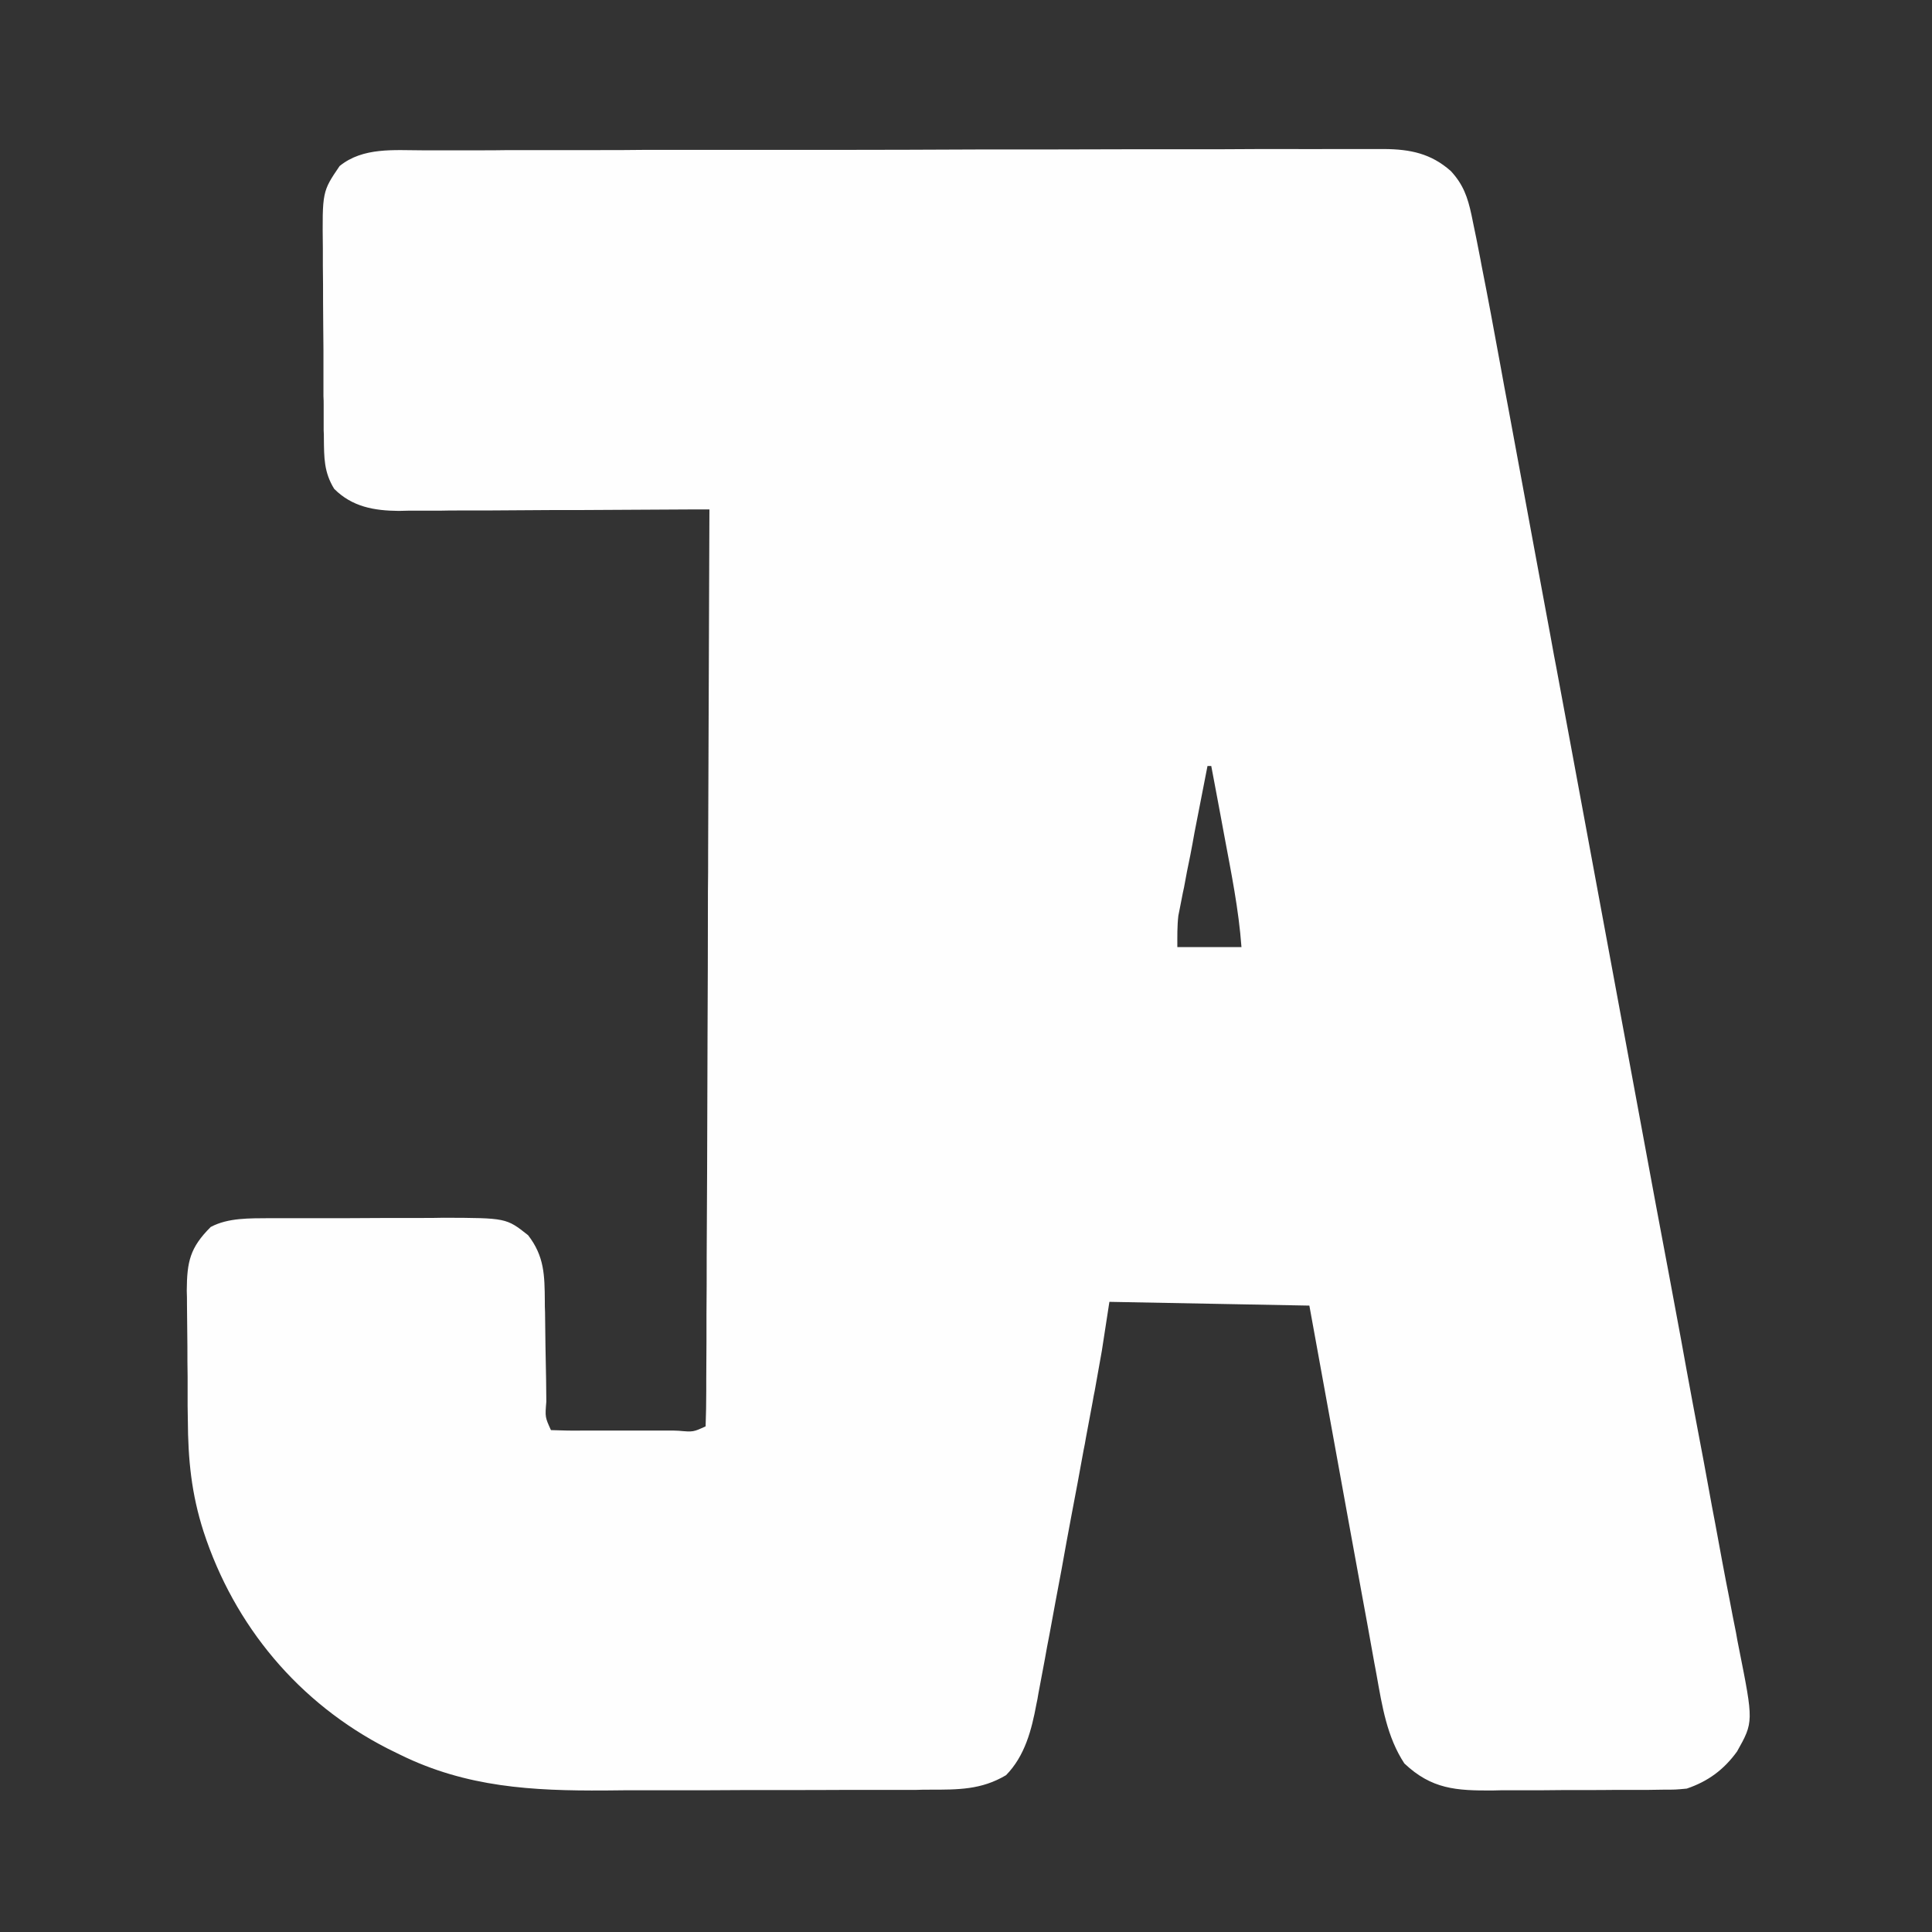<?xml version="1.0" encoding="UTF-8"?>
<svg xmlns="http://www.w3.org/2000/svg" xmlns:xlink="http://www.w3.org/1999/xlink" width="36px" height="36px" viewBox="0 0 36 36" version="1.1">
<rect x="0" y="0" width="36" height="36" fill="#333333" stroke="none"/>
<g id="surface1">
<path style=" stroke:none;fill-rule:nonzero;fill:rgb(99.608%,99.608%,99.608%);fill-opacity:1;" d="M 7.879 2.801 C 7.996 2.801 7.996 2.801 8.117 2.801 C 8.383 2.801 8.645 2.801 8.91 2.801 C 9.098 2.801 9.285 2.801 9.477 2.797 C 10.043 2.797 10.609 2.797 11.176 2.797 C 11.445 2.797 11.711 2.797 11.977 2.793 C 12.867 2.793 13.754 2.793 14.645 2.793 C 14.875 2.793 15.102 2.793 15.332 2.793 C 15.391 2.793 15.449 2.793 15.508 2.793 C 16.434 2.793 17.363 2.789 18.289 2.785 C 19.242 2.785 20.195 2.785 21.148 2.781 C 21.684 2.781 22.219 2.781 22.754 2.781 C 23.207 2.777 23.664 2.777 24.117 2.777 C 24.352 2.781 24.582 2.777 24.816 2.777 C 25.066 2.777 25.32 2.777 25.57 2.777 C 25.645 2.777 25.719 2.777 25.793 2.777 C 26.277 2.781 26.664 2.859 27.035 3.188 C 27.266 3.438 27.348 3.676 27.418 4 C 27.43 4.051 27.438 4.102 27.449 4.152 C 27.488 4.34 27.527 4.523 27.562 4.711 C 27.578 4.785 27.59 4.859 27.605 4.938 C 27.727 5.551 27.84 6.164 27.953 6.781 C 28.004 7.062 28.055 7.344 28.109 7.625 C 28.199 8.109 28.289 8.598 28.379 9.086 C 28.523 9.859 28.664 10.637 28.809 11.41 C 28.859 11.68 28.91 11.949 28.957 12.215 C 28.969 12.281 28.984 12.352 28.996 12.418 C 29.086 12.902 29.176 13.387 29.266 13.871 C 29.793 16.719 30.32 19.566 30.848 22.414 C 31.008 23.258 31.164 24.098 31.32 24.938 C 31.391 25.336 31.465 25.734 31.539 26.133 C 31.609 26.5 31.676 26.867 31.746 27.23 C 31.777 27.402 31.809 27.57 31.84 27.742 C 31.879 27.957 31.918 28.172 31.961 28.391 C 32.047 28.859 32.133 29.332 32.227 29.801 C 32.266 30.008 32.305 30.215 32.348 30.422 C 32.363 30.52 32.383 30.613 32.402 30.711 C 32.676 32.086 32.676 32.086 32.367 32.637 C 32.121 32.977 31.824 33.195 31.43 33.328 C 31.219 33.348 31.219 33.348 30.984 33.348 C 30.898 33.348 30.809 33.352 30.719 33.352 C 30.621 33.352 30.527 33.352 30.43 33.352 C 30.332 33.352 30.234 33.352 30.133 33.352 C 29.926 33.355 29.719 33.355 29.512 33.355 C 29.246 33.355 28.98 33.355 28.719 33.359 C 28.512 33.359 28.309 33.359 28.105 33.359 C 28.008 33.359 27.91 33.359 27.812 33.363 C 27.137 33.367 26.676 33.34 26.168 32.859 C 25.844 32.367 25.754 31.789 25.652 31.219 C 25.637 31.141 25.625 31.066 25.609 30.988 C 25.566 30.746 25.52 30.5 25.477 30.254 C 25.445 30.082 25.414 29.91 25.383 29.742 C 25.301 29.293 25.219 28.844 25.137 28.395 C 25.039 27.855 24.941 27.32 24.844 26.781 C 24.695 25.961 24.547 25.145 24.398 24.328 C 23.168 24.305 21.938 24.281 20.672 24.258 C 20.625 24.559 20.578 24.859 20.531 25.172 C 20.488 25.422 20.441 25.668 20.398 25.918 C 20.383 25.984 20.371 26.055 20.359 26.125 C 20.316 26.348 20.277 26.57 20.234 26.793 C 20.223 26.867 20.207 26.945 20.191 27.023 C 20.117 27.43 20.043 27.836 19.965 28.238 C 19.902 28.574 19.84 28.906 19.781 29.242 C 19.703 29.648 19.629 30.055 19.555 30.457 C 19.523 30.613 19.496 30.766 19.469 30.918 C 19.43 31.133 19.387 31.348 19.348 31.562 C 19.332 31.66 19.332 31.66 19.312 31.754 C 19.223 32.234 19.098 32.719 18.746 33.078 C 18.285 33.352 17.852 33.348 17.324 33.348 C 17.242 33.348 17.16 33.348 17.078 33.352 C 16.809 33.352 16.539 33.352 16.266 33.352 C 16.125 33.352 15.984 33.352 15.844 33.352 C 15.402 33.355 14.957 33.355 14.512 33.355 C 14.059 33.355 13.605 33.355 13.148 33.359 C 12.758 33.359 12.363 33.359 11.973 33.359 C 11.738 33.359 11.504 33.359 11.273 33.363 C 9.918 33.371 8.691 33.305 7.453 32.695 C 7.34 32.641 7.34 32.641 7.223 32.582 C 5.566 31.734 4.367 30.297 3.793 28.539 C 3.566 27.832 3.504 27.199 3.5 26.457 C 3.5 26.371 3.496 26.285 3.496 26.199 C 3.496 26.016 3.496 25.836 3.496 25.656 C 3.492 25.469 3.492 25.285 3.492 25.102 C 3.488 24.832 3.488 24.566 3.484 24.301 C 3.484 24.219 3.484 24.133 3.48 24.051 C 3.484 23.508 3.539 23.25 3.926 22.863 C 4.254 22.688 4.656 22.703 5.023 22.699 C 5.109 22.699 5.195 22.699 5.285 22.699 C 5.379 22.699 5.469 22.699 5.566 22.699 C 5.664 22.699 5.758 22.699 5.855 22.699 C 6.059 22.699 6.262 22.699 6.465 22.699 C 6.723 22.699 6.98 22.695 7.242 22.695 C 7.441 22.695 7.641 22.695 7.844 22.695 C 7.984 22.695 8.125 22.695 8.266 22.691 C 9.434 22.695 9.434 22.695 9.84 23.016 C 10.145 23.41 10.148 23.766 10.152 24.246 C 10.152 24.312 10.152 24.379 10.156 24.449 C 10.16 24.66 10.16 24.871 10.164 25.082 C 10.168 25.297 10.172 25.508 10.176 25.723 C 10.176 25.855 10.18 25.984 10.18 26.117 C 10.156 26.406 10.156 26.406 10.266 26.648 C 10.473 26.656 10.68 26.66 10.887 26.656 C 10.949 26.656 11.008 26.656 11.074 26.656 C 11.207 26.656 11.336 26.656 11.469 26.656 C 11.672 26.656 11.875 26.656 12.074 26.656 C 12.203 26.656 12.332 26.656 12.457 26.656 C 12.551 26.656 12.551 26.656 12.645 26.66 C 12.918 26.684 12.918 26.684 13.148 26.578 C 13.156 26.359 13.16 26.141 13.16 25.922 C 13.16 25.852 13.16 25.781 13.16 25.711 C 13.16 25.473 13.164 25.238 13.164 25 C 13.164 24.832 13.164 24.664 13.164 24.496 C 13.168 24.133 13.168 23.77 13.168 23.406 C 13.172 22.883 13.172 22.355 13.176 21.832 C 13.18 20.977 13.18 20.125 13.184 19.273 C 13.188 18.445 13.191 17.617 13.191 16.789 C 13.191 16.711 13.191 16.711 13.191 16.633 C 13.195 16.379 13.195 16.121 13.195 15.867 C 13.203 13.742 13.211 11.617 13.219 9.492 C 13.141 9.492 13.062 9.492 12.984 9.492 C 12.258 9.496 11.527 9.5 10.801 9.504 C 10.426 9.504 10.051 9.504 9.676 9.508 C 9.316 9.512 8.953 9.512 8.594 9.512 C 8.453 9.512 8.316 9.512 8.18 9.516 C 7.984 9.516 7.793 9.516 7.598 9.516 C 7.543 9.516 7.484 9.52 7.43 9.52 C 6.973 9.516 6.562 9.445 6.227 9.109 C 6.035 8.797 6.039 8.527 6.035 8.168 C 6.035 8.094 6.035 8.094 6.031 8.023 C 6.031 7.863 6.031 7.707 6.031 7.547 C 6.031 7.496 6.031 7.441 6.027 7.383 C 6.027 7.098 6.027 6.812 6.027 6.523 C 6.023 6.23 6.023 5.934 6.02 5.641 C 6.02 5.414 6.02 5.184 6.016 4.957 C 6.016 4.848 6.016 4.742 6.016 4.633 C 6.004 3.57 6.004 3.57 6.328 3.094 C 6.766 2.738 7.348 2.801 7.879 2.801 Z M 22.5 14.273 C 22.418 14.688 22.34 15.098 22.258 15.512 C 22.234 15.652 22.207 15.793 22.18 15.934 C 22.137 16.137 22.098 16.336 22.062 16.539 C 22.047 16.602 22.035 16.664 22.023 16.727 C 22.012 16.789 22 16.848 21.988 16.906 C 21.973 16.984 21.973 16.984 21.957 17.062 C 21.934 17.258 21.938 17.453 21.938 17.648 C 22.332 17.648 22.727 17.648 23.133 17.648 C 23.082 16.945 22.941 16.258 22.812 15.566 C 22.789 15.441 22.766 15.312 22.742 15.188 C 22.684 14.883 22.629 14.578 22.57 14.273 C 22.547 14.273 22.523 14.273 22.5 14.273 Z M 22.5 14.273 "/>
</g>
</svg>
